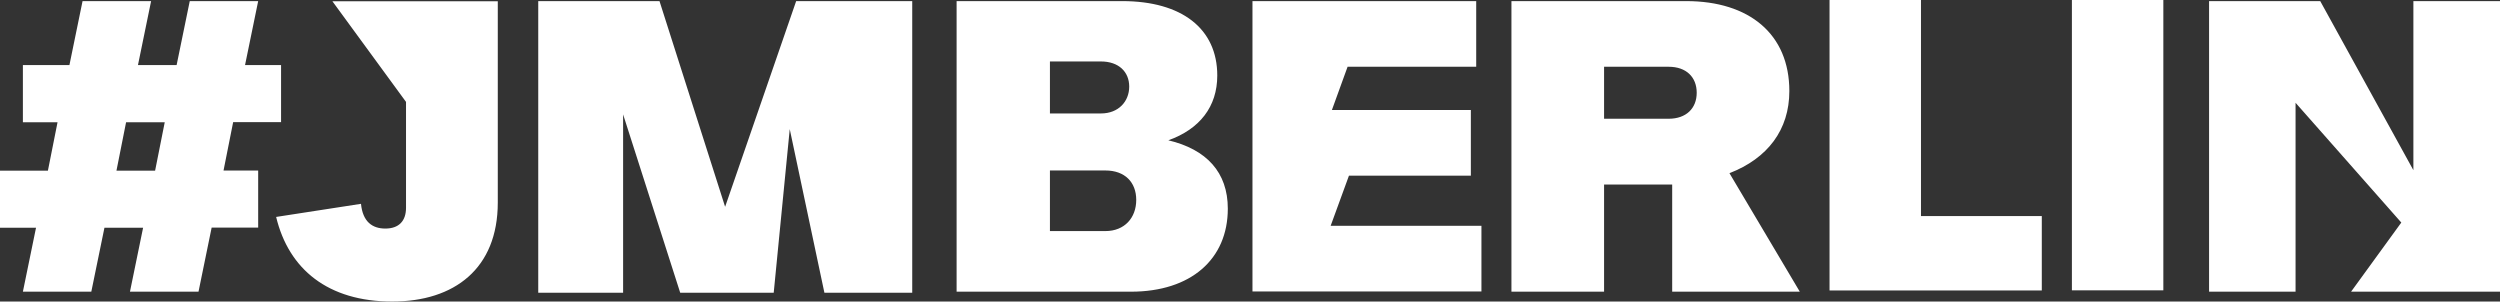 <?xml version="1.0" encoding="UTF-8"?>
<svg width="456px" height="55px" viewBox="0 0 456 55" version="1.1" xmlns="http://www.w3.org/2000/svg" xmlns:xlink="http://www.w3.org/1999/xlink">
    <rect x="0" y="0" width="456" height="55" fill="#333333" stroke="none"/>
    <title>#JMBERLIN@2x</title>
    <g id="Page-1" stroke="none" stroke-width="1" fill="none" fill-rule="evenodd">
        <g id="JMB_Ticketshop_Footer" transform="translate(-105, -333)" fill="#FFFFFF" fill-rule="nonzero">
            <g id="Teaser_JMB" transform="translate(0, 230)">
                <path d="M195.796,103.225 L195.796,139.952 C195.796,151.977 187.899,158 176.538,158 C164.861,158 157.662,152.134 155.367,142.569 L170.846,140.178 C171.161,143.426 172.893,144.69 175.278,144.69 C177.798,144.69 179.058,143.268 179.058,140.9 L179.058,121.588 L165.626,103.225 L195.796,103.225 Z M225.292,103.202 L237.261,140.719 L250.22,103.202 L271.391,103.202 L271.391,156.398 L255.372,156.398 L249.05,126.552 L246.125,156.398 L229.071,156.398 L218.655,123.867 L218.655,156.398 L203.176,156.398 L203.176,103.202 L225.292,103.202 Z M132.561,103.202 L130.165,114.868 L137.215,114.868 L139.611,103.202 L152.091,103.202 L149.695,114.868 L156.266,114.868 L156.266,125.275 L147.528,125.275 L145.771,134.108 L152.091,134.108 L152.091,144.515 L143.604,144.515 L141.208,156.203 L128.705,156.203 L131.101,144.538 L124.051,144.538 L121.655,156.203 L109.175,156.203 L111.571,144.538 L105,144.538 L105,134.131 L113.738,134.131 L115.495,125.297 L109.175,125.297 L109.175,114.868 L117.663,114.868 L120.058,103.202 L132.561,103.202 Z M309.687,103.202 C320.601,103.202 327.031,108.257 327.031,116.773 C327.031,122.457 323.827,126.546 318.107,128.591 C325.086,130.253 328.953,134.432 328.953,141.06 C328.953,150.294 322.203,156.203 311.289,156.203 L279.485,156.203 L279.485,103.202 L309.687,103.202 Z M412.572,103.202 C424.041,103.202 431.376,109.201 431.376,119.604 C431.376,126.703 427.402,131.893 420.453,134.589 L433.284,156.203 L410.006,156.203 L410.006,136.656 L397.583,136.656 L397.583,156.203 L380.687,156.203 L380.687,103.202 L412.572,103.202 Z M528.211,103.202 L545.202,134.041 L545.202,103.202 L561,103.202 L561,156.203 L533.837,156.203 L542.997,143.594 L523.71,121.746 L523.71,156.203 L507.935,156.203 L507.935,103.202 L528.211,103.202 Z M374.26,103.202 L374.26,115.177 L350.8,115.177 L347.939,123.064 L373.284,123.064 L373.284,135.039 L351.05,135.039 L347.712,144.183 L375.214,144.183 L375.214,156.158 L333.45,156.158 L333.45,103.202 L374.26,103.202 Z M455.386,103 L455.386,142.414 L477.423,142.414 L477.423,155.979 L438.707,155.979 L438.707,103 L455.386,103 Z M499.594,103 L499.594,155.956 L482.915,155.956 L482.915,103 L499.594,103 Z M306.621,134.095 L296.508,134.095 L296.508,145.149 L306.621,145.149 C310.145,145.149 312.25,142.7 312.25,139.465 C312.25,136.23 310.168,134.095 306.621,134.095 Z M135.048,125.297 L127.998,125.297 L126.241,134.131 L133.291,134.131 L135.048,125.297 Z M409.37,115.177 L397.583,115.177 L397.583,124.659 L409.37,124.659 C412.55,124.659 414.48,122.771 414.48,119.918 C414.48,117.065 412.572,115.177 409.37,115.177 Z M305.821,114.211 L296.508,114.211 L296.508,123.693 L305.821,123.693 C309.024,123.693 310.969,121.491 310.969,118.795 C310.969,116.099 309.047,114.211 305.821,114.211 Z" id="#JMBERLIN"></path>
            </g>
        </g>
    </g>
</svg>
